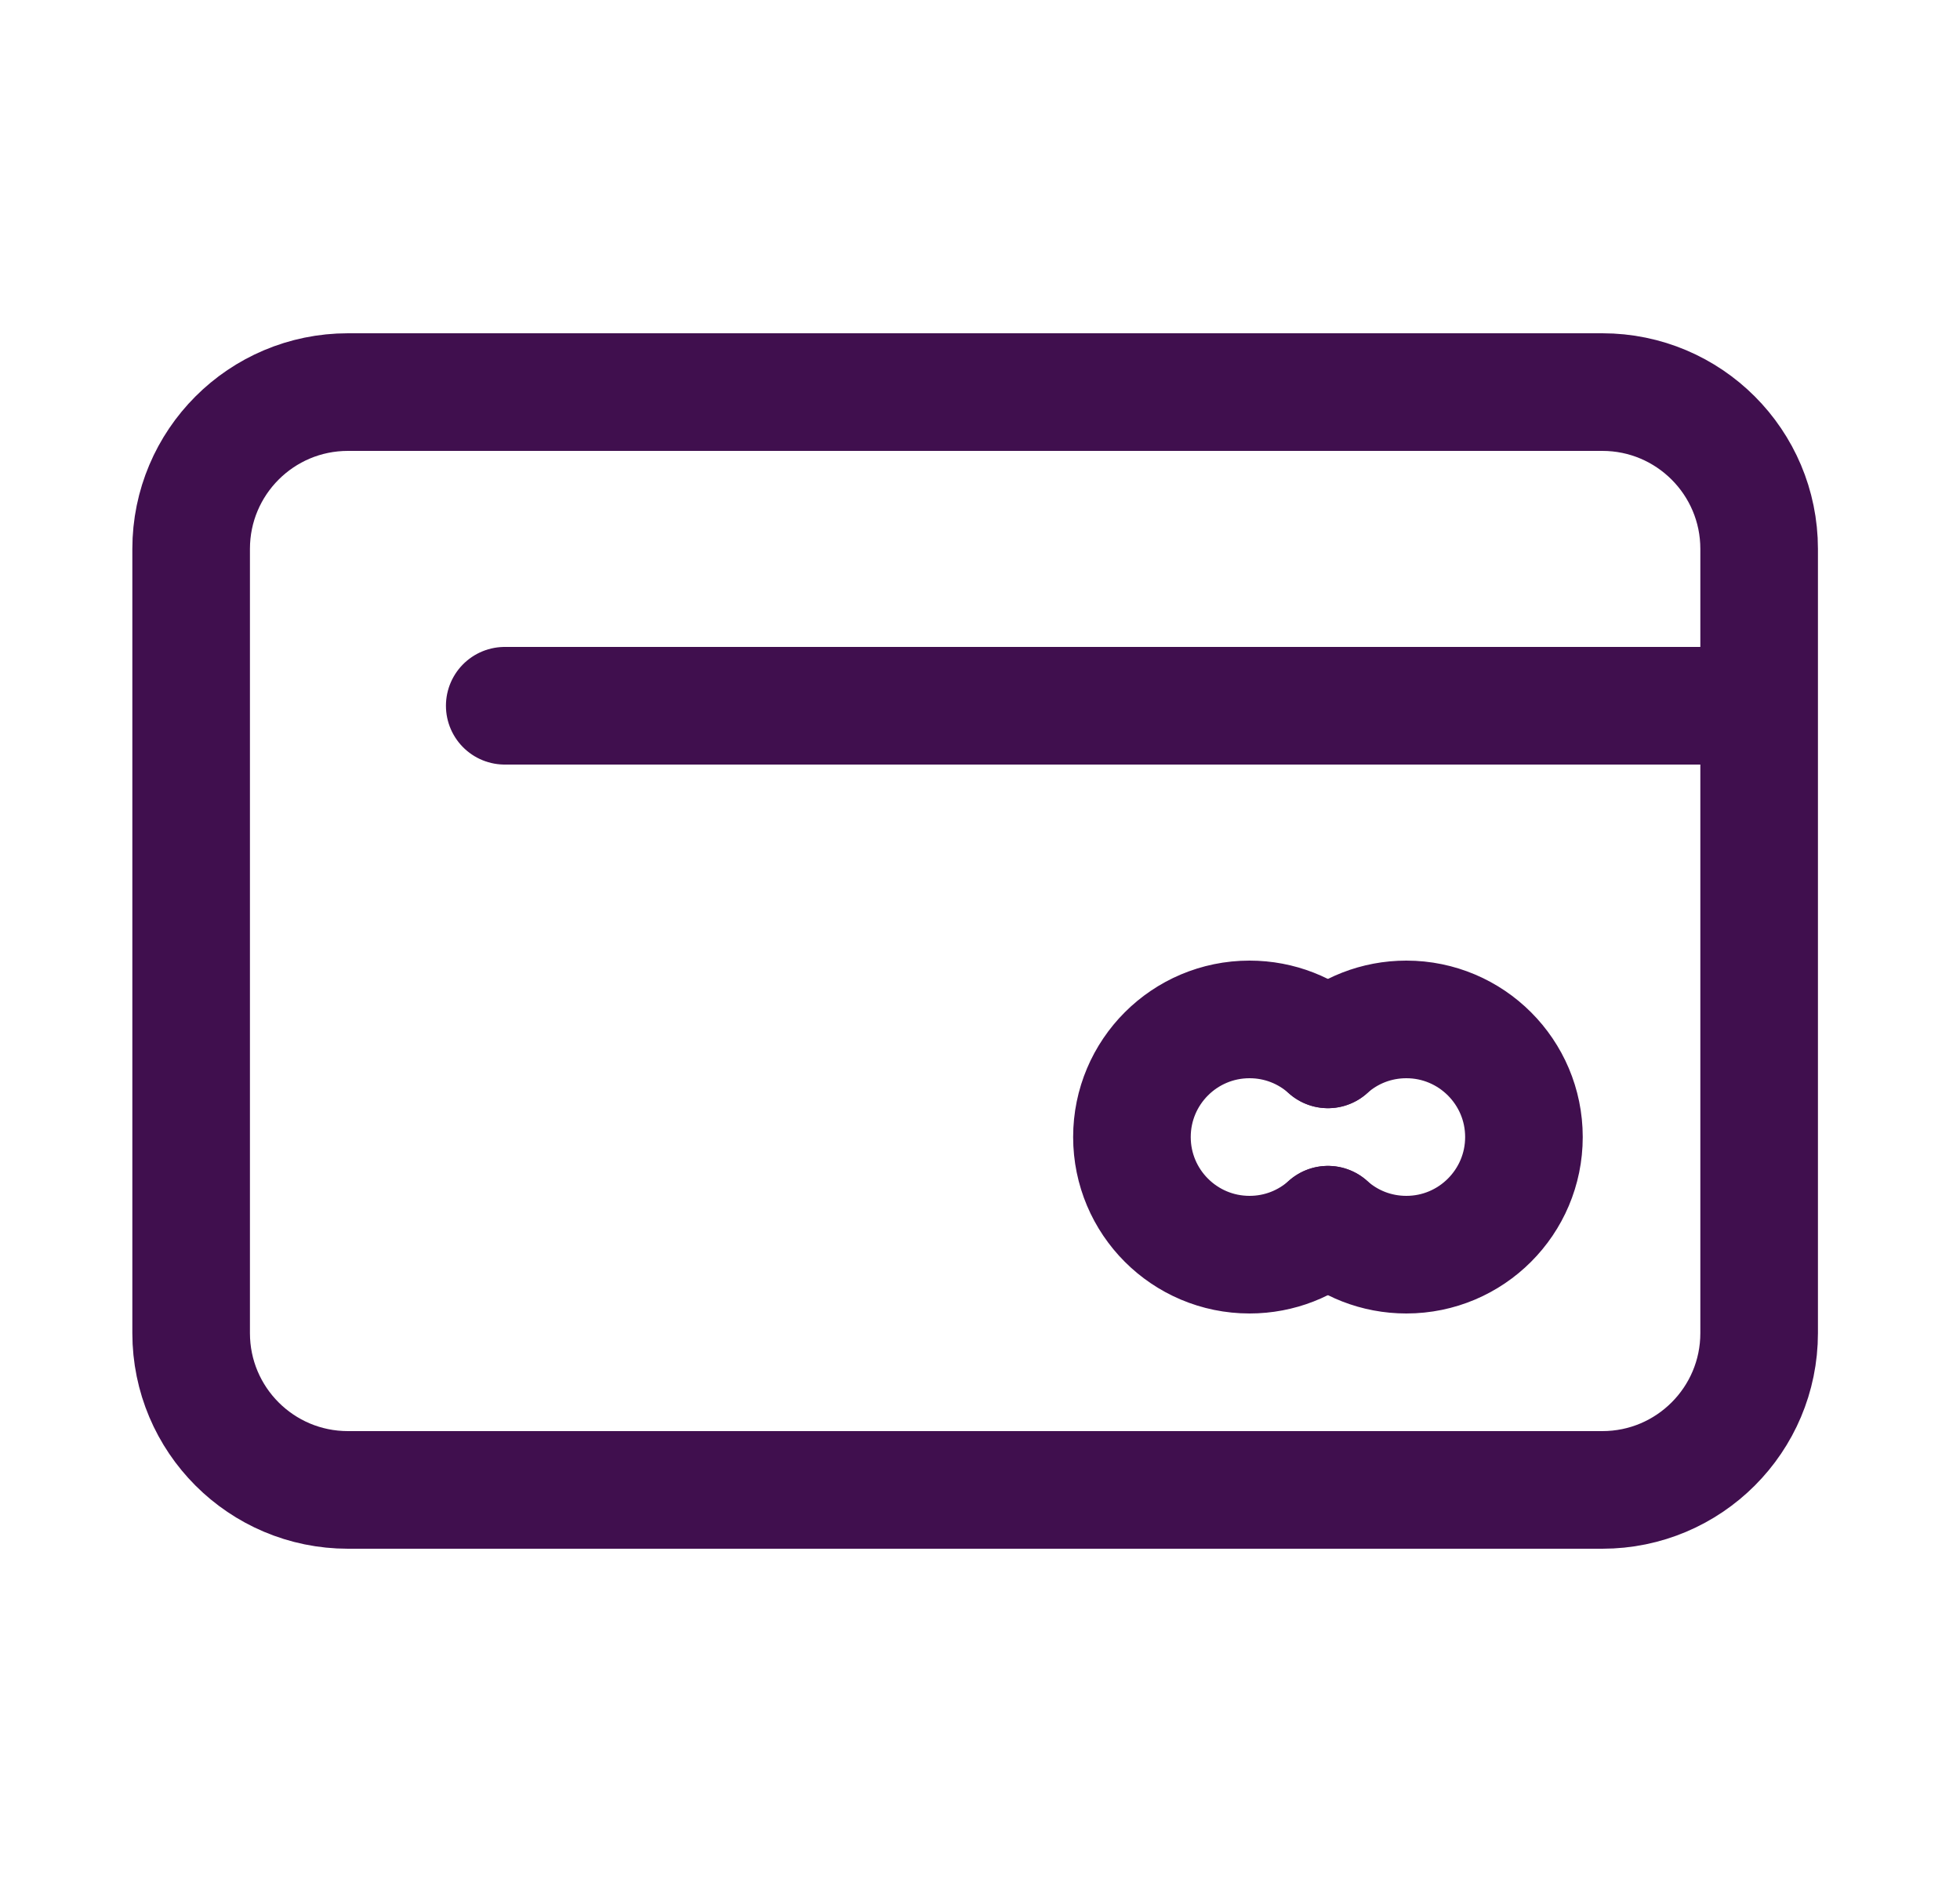 <?xml version="1.0" encoding="UTF-8"?> <svg xmlns="http://www.w3.org/2000/svg" width="25" height="24" viewBox="0 0 25 24" fill="none"><g id="Frame"><path id="Vector" d="M22.438 9V17C22.438 18.105 21.542 19 20.438 19H4.438C3.333 19 2.438 18.105 2.438 17V7C2.438 5.895 3.333 5 4.438 5H20.438C21.542 5 22.438 5.895 22.438 7V9ZM22.438 9H6.438" stroke="#400F4E" stroke-width="1.5" stroke-linecap="round" stroke-linejoin="round"></path><path id="Vector_2" d="M16.938 13.382C17.203 13.144 17.553 13 17.938 13C18.766 13 19.438 13.672 19.438 14.5C19.438 15.328 18.766 16 17.938 16C17.553 16 17.203 15.856 16.938 15.618" stroke="#400F4E" stroke-width="1.5" stroke-linecap="round" stroke-linejoin="round"></path><path id="Vector_3" d="M16.938 13.382C16.672 13.144 16.322 13 15.938 13C15.109 13 14.438 13.672 14.438 14.5C14.438 15.328 15.109 16 15.938 16C16.322 16 16.672 15.856 16.938 15.618" stroke="#400F4E" stroke-width="1.5" stroke-linecap="round" stroke-linejoin="round"></path></g></svg> 